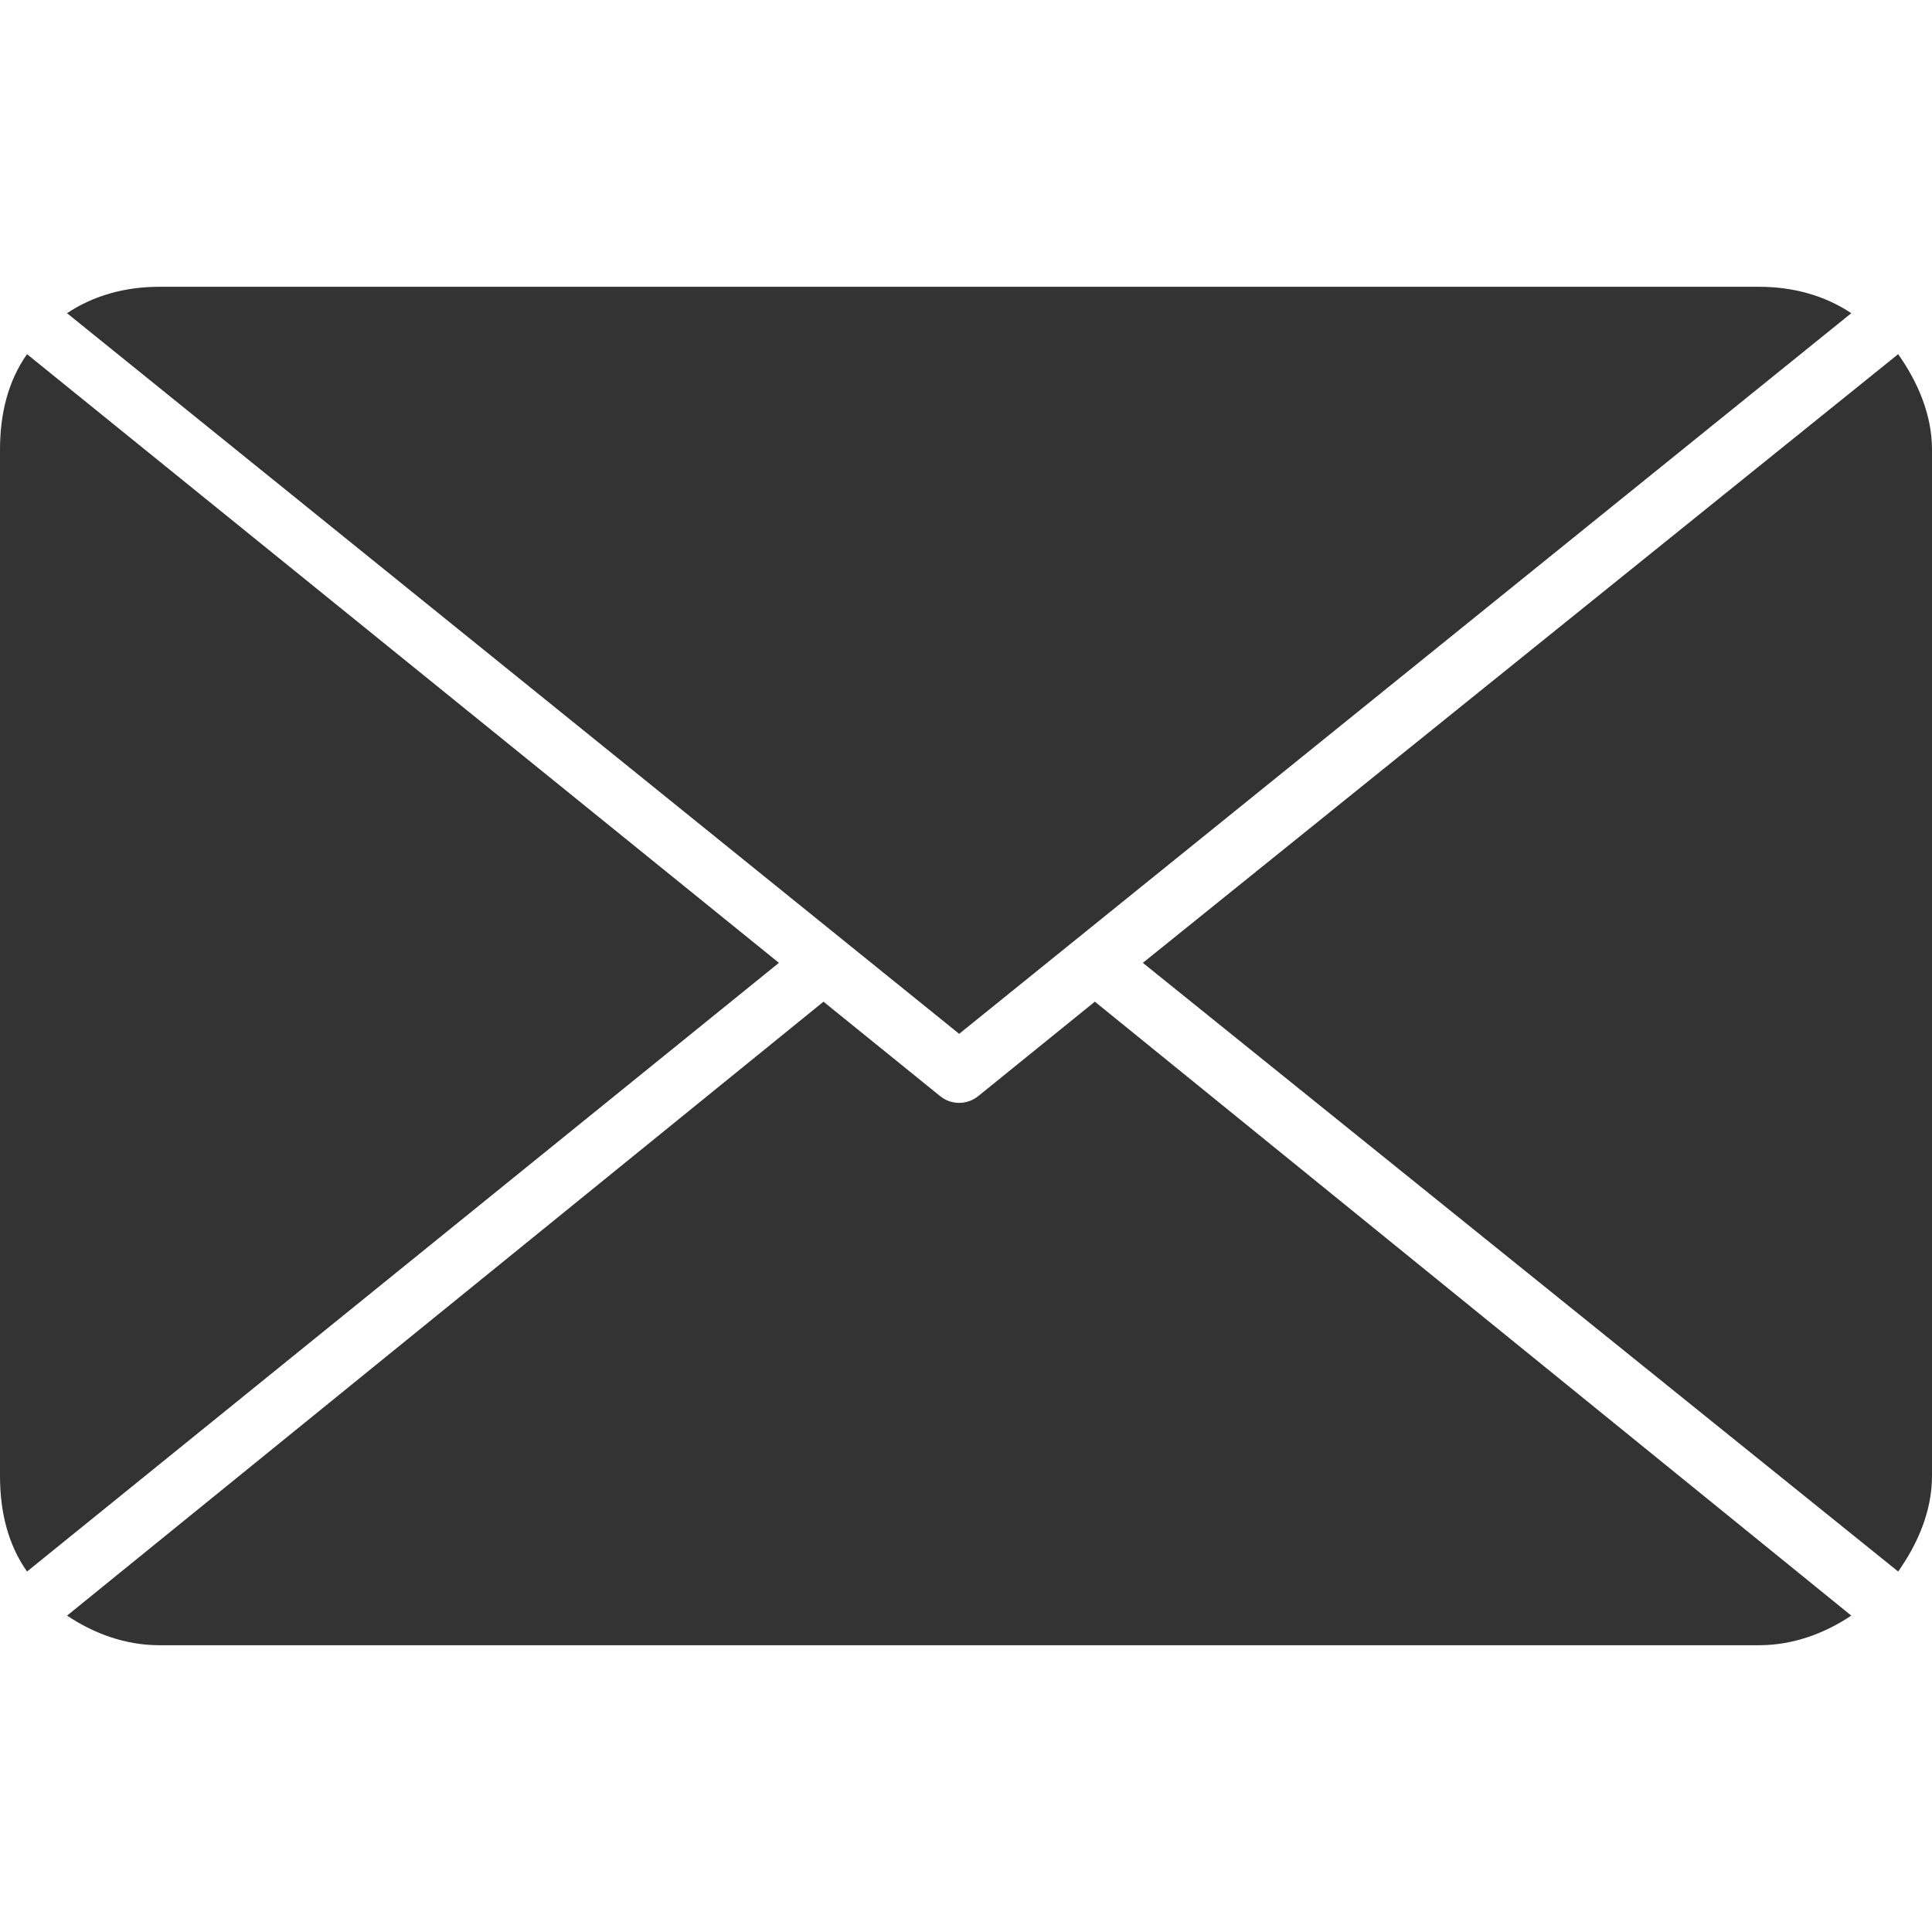 <?xml version="1.0" encoding="utf-8"?>
<!-- Generator: Adobe Illustrator 16.0.0, SVG Export Plug-In . SVG Version: 6.00 Build 0)  -->
<!DOCTYPE svg PUBLIC "-//W3C//DTD SVG 1.1//EN" "http://www.w3.org/Graphics/SVG/1.1/DTD/svg11.dtd">
<svg version="1.1" id="Layer_1" xmlns="http://www.w3.org/2000/svg" xmlns:xlink="http://www.w3.org/1999/xlink" x="0px" y="0px"
	 width="128px" height="128px" viewBox="0 0 128 128" enable-background="new 0 0 128 128" xml:space="preserve">
<g>
	<path fill="#333333" d="M63.547,68.494l59.105-47.743c-1.748-1.17-3.848-1.751-6.105-1.751h-106c-2.258,0-4.357,0.581-6.105,1.751
		L63.547,68.494z"/>
	<path fill="#333333" d="M75.717,63.791l50.041,40.326c1.266-1.791,2.242-3.971,2.242-6.326v-68c0-2.355-0.977-4.535-2.242-6.326
		L75.717,63.791z"/>
	<path fill="#333333" d="M1.791,23.465C0.525,25.256,0,27.436,0,29.791v68c0,2.355,0.525,4.535,1.791,6.326l49.814-40.326
		L1.791,23.465z"/>
	<path fill="#333333" d="M72.537,66.363l-7.73,6.26c-0.367,0.297-0.814,0.445-1.26,0.445s-0.891-0.148-1.258-0.445l-7.73-6.258
		L4.443,107.038C6.191,108.21,8.289,109,10.547,109h106c2.258,0,4.357-0.79,6.105-1.962L72.537,66.363z"/>
</g>
</svg>
